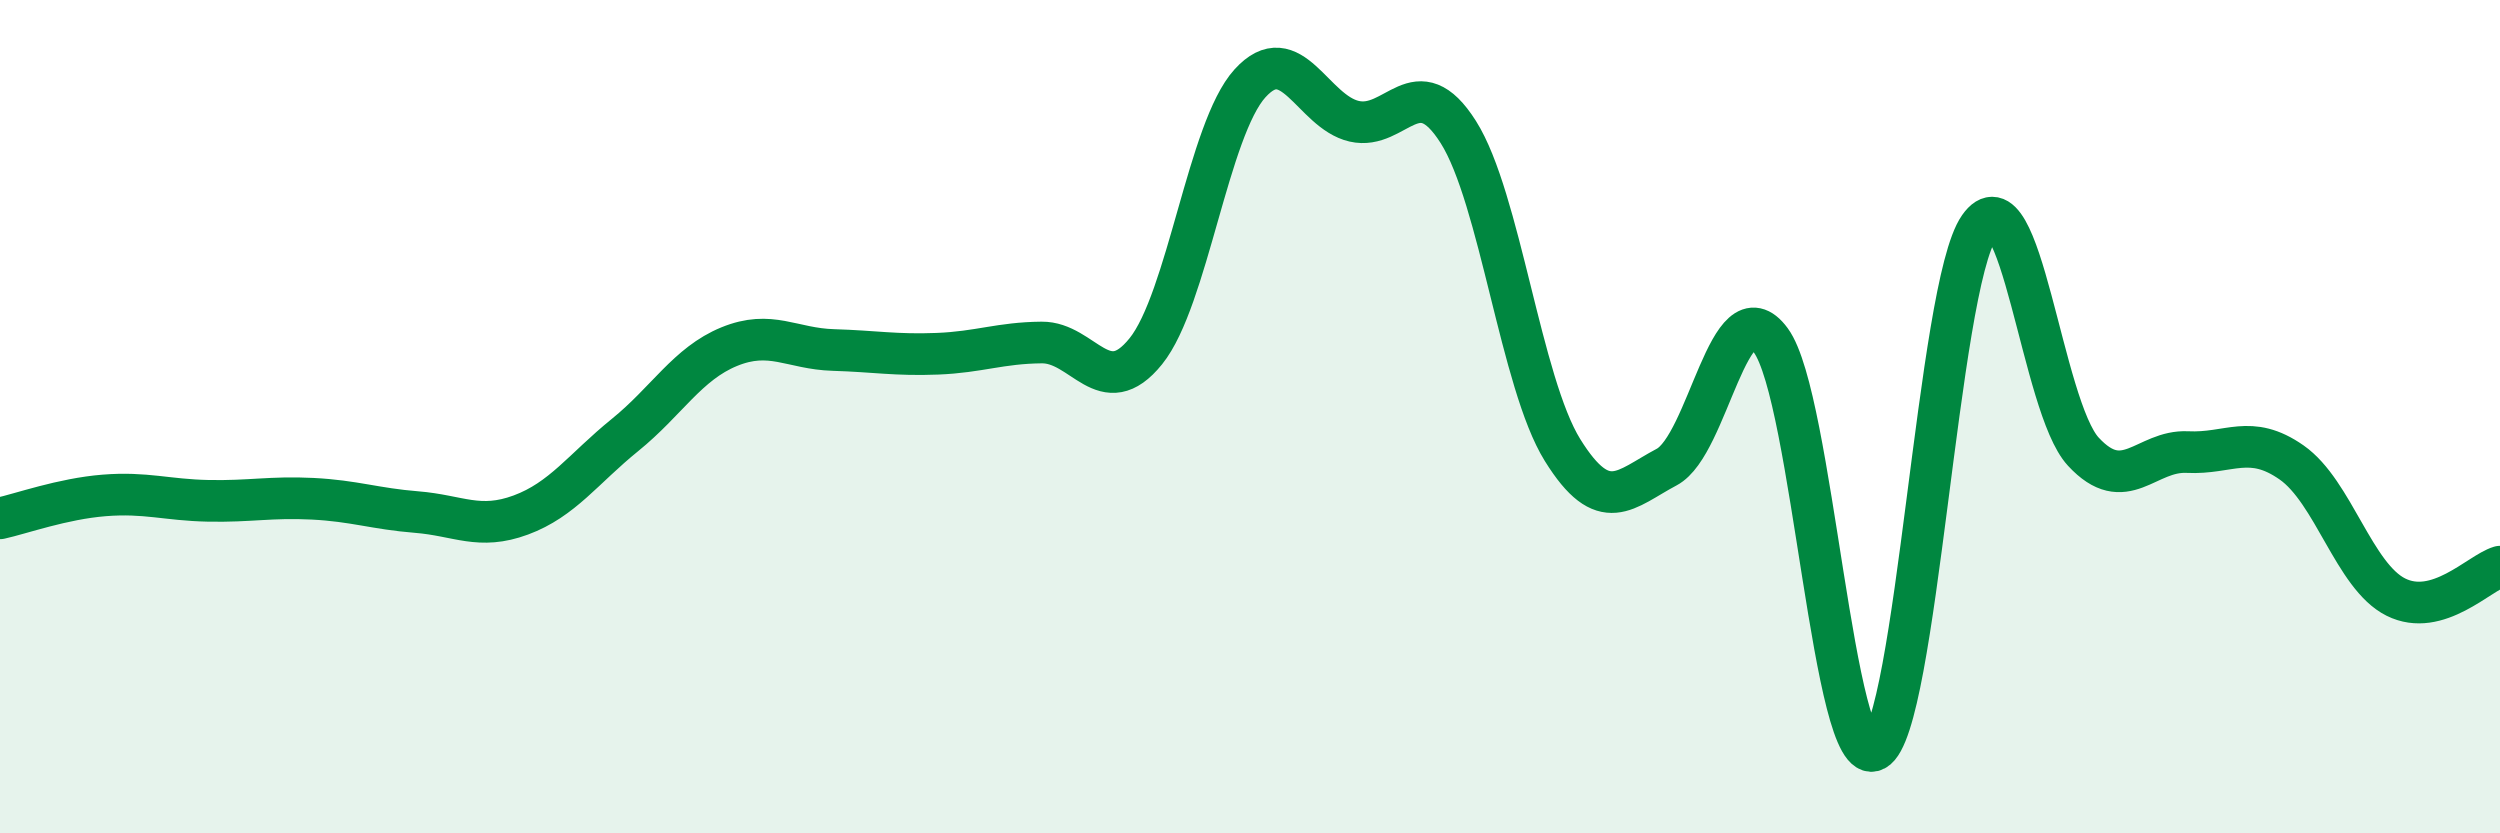 
    <svg width="60" height="20" viewBox="0 0 60 20" xmlns="http://www.w3.org/2000/svg">
      <path
        d="M 0,12.44 C 0.5,12.33 1.5,11.97 2.5,11.89 C 3.5,11.81 4,12 5,12.02 C 6,12.04 6.5,11.92 7.5,11.97 C 8.5,12.02 9,12.21 10,12.29 C 11,12.37 11.5,12.73 12.5,12.36 C 13.5,11.99 14,11.25 15,10.44 C 16,9.63 16.5,8.73 17.5,8.32 C 18.5,7.91 19,8.37 20,8.4 C 21,8.43 21.5,8.53 22.5,8.49 C 23.5,8.45 24,8.23 25,8.22 C 26,8.21 26.5,9.67 27.5,8.43 C 28.5,7.19 29,3.1 30,2 C 31,0.9 31.5,2.68 32.5,2.91 C 33.5,3.14 34,1.59 35,3.17 C 36,4.75 36.5,9.19 37.5,10.8 C 38.5,12.41 39,11.74 40,11.21 C 41,10.68 41.5,6.81 42.5,8.17 C 43.5,9.53 44,18.54 45,18 C 46,17.46 46.5,6.88 47.5,5.45 C 48.5,4.02 49,9.76 50,10.84 C 51,11.92 51.5,10.8 52.5,10.85 C 53.5,10.9 54,10.4 55,11.1 C 56,11.8 56.5,13.83 57.5,14.33 C 58.5,14.83 59.5,13.75 60,13.6L60 20L0 20Z"
        fill="#008740"
        opacity="0.1"
        stroke-linecap="round"
        stroke-linejoin="round"
      />
      <path
        d="M 0,12.44 C 0.5,12.33 1.5,11.97 2.5,11.89 C 3.5,11.81 4,12 5,12.02 C 6,12.04 6.5,11.92 7.5,11.97 C 8.5,12.02 9,12.21 10,12.29 C 11,12.37 11.5,12.73 12.5,12.36 C 13.5,11.99 14,11.25 15,10.44 C 16,9.63 16.5,8.73 17.5,8.32 C 18.5,7.91 19,8.37 20,8.4 C 21,8.43 21.5,8.53 22.5,8.49 C 23.5,8.45 24,8.23 25,8.22 C 26,8.21 26.5,9.67 27.5,8.43 C 28.5,7.19 29,3.1 30,2 C 31,0.9 31.5,2.68 32.5,2.91 C 33.5,3.14 34,1.59 35,3.17 C 36,4.75 36.5,9.19 37.5,10.8 C 38.5,12.41 39,11.74 40,11.21 C 41,10.68 41.5,6.81 42.5,8.17 C 43.5,9.53 44,18.54 45,18 C 46,17.46 46.5,6.88 47.5,5.45 C 48.5,4.02 49,9.76 50,10.84 C 51,11.92 51.5,10.8 52.5,10.85 C 53.5,10.9 54,10.4 55,11.1 C 56,11.8 56.5,13.83 57.5,14.33 C 58.5,14.83 59.5,13.75 60,13.6"
        stroke="#008740"
        stroke-width="1"
        fill="none"
        stroke-linecap="round"
        stroke-linejoin="round"
      />
    </svg>
  